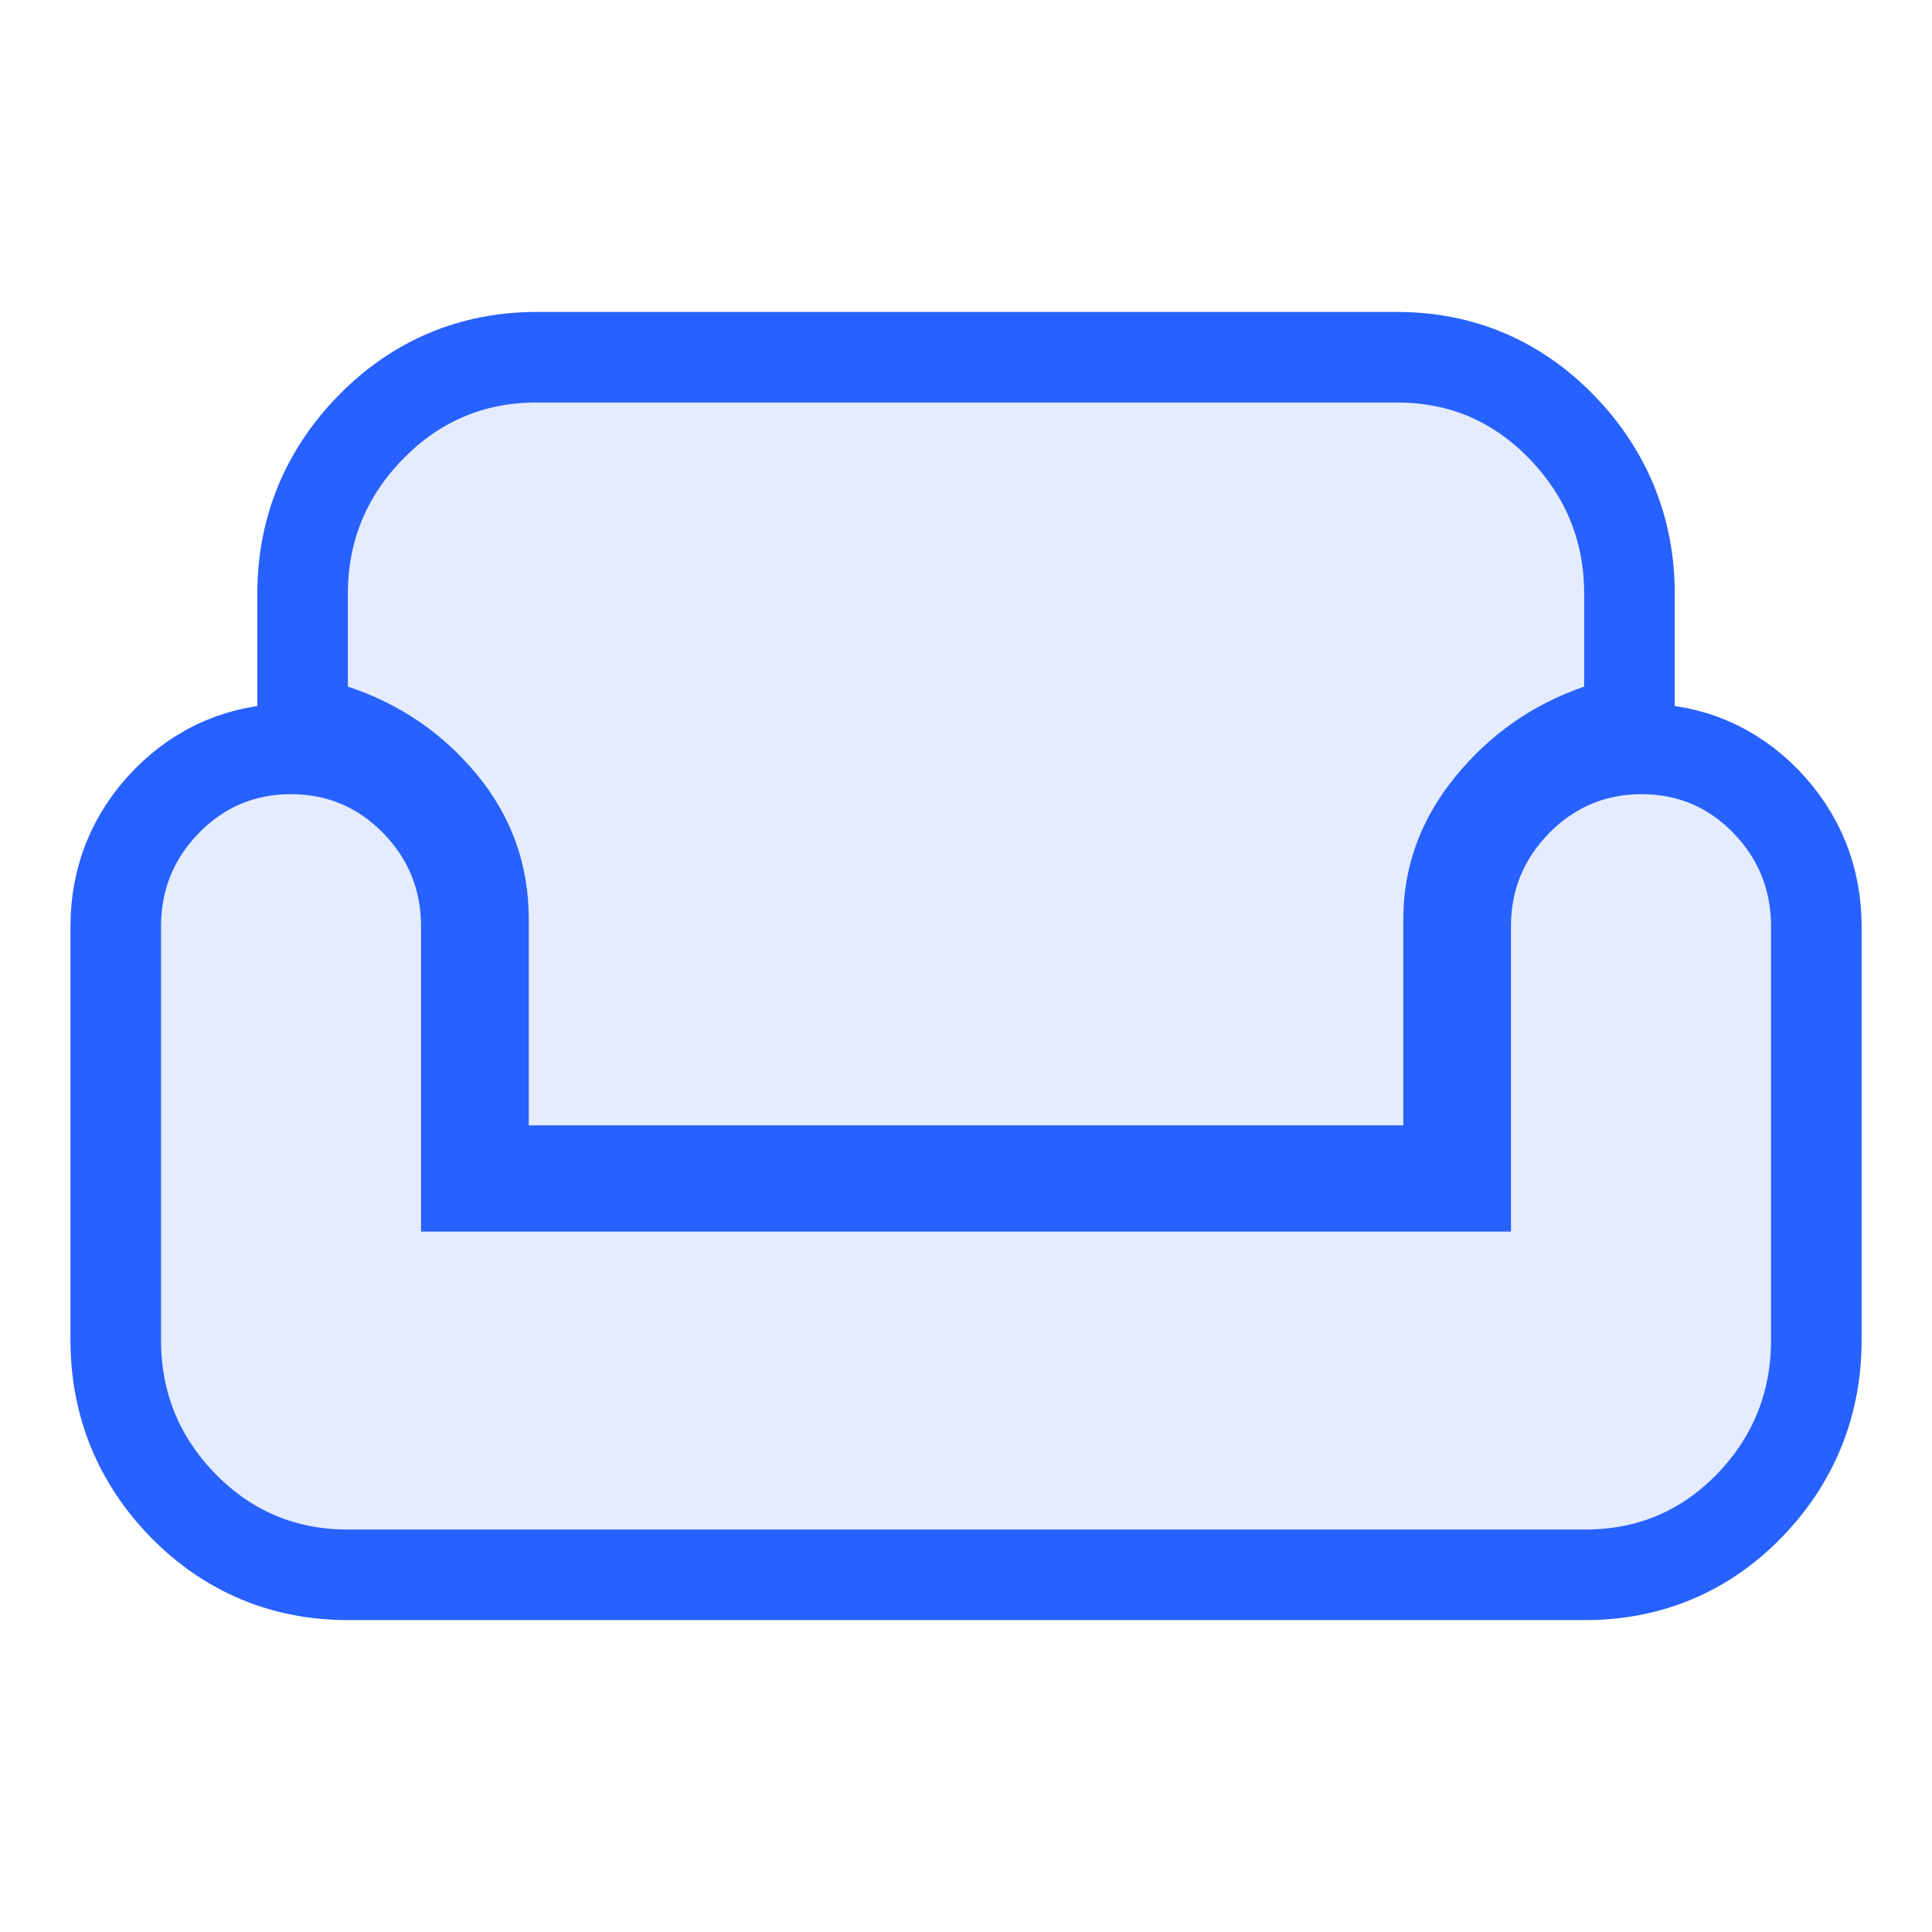 <svg width="32" height="32" viewBox="0 0 32 32" fill="none" xmlns="http://www.w3.org/2000/svg">
<path d="M27.19 12.404C27.991 12.404 28.693 12.701 29.25 13.276C29.801 13.846 30.084 14.548 30.084 15.342V22.196C30.084 23.25 29.712 24.176 28.982 24.932C28.246 25.694 27.323 26.083 26.261 26.084H5.759C4.696 26.083 3.772 25.695 3.03 24.935C2.293 24.18 1.917 23.253 1.917 22.196V15.342C1.917 14.546 2.202 13.842 2.758 13.273C3.317 12.7 4.019 12.404 4.819 12.404C5.62 12.404 6.322 12.7 6.882 13.273C7.438 13.842 7.724 14.546 7.724 15.342V19.649H24.276V15.342C24.276 14.544 24.566 13.84 25.126 13.271C25.688 12.7 26.39 12.404 27.19 12.404ZM23.146 5.917C24.21 5.917 25.134 6.313 25.876 7.083C26.612 7.846 26.989 8.776 26.989 9.834V11.908L26.483 12.082C25.764 12.33 25.168 12.746 24.684 13.341C24.215 13.916 23.993 14.538 23.993 15.227V19.389H8.008V15.227C8.008 14.496 7.782 13.868 7.325 13.312C6.848 12.732 6.253 12.325 5.526 12.085L5.012 11.915V9.834C5.012 8.773 5.393 7.842 6.137 7.08C6.885 6.312 7.815 5.917 8.884 5.917H23.146Z" fill="#2761FF" fill-opacity="0.12" stroke="#2761FF" stroke-width="1.5"/>
</svg>
